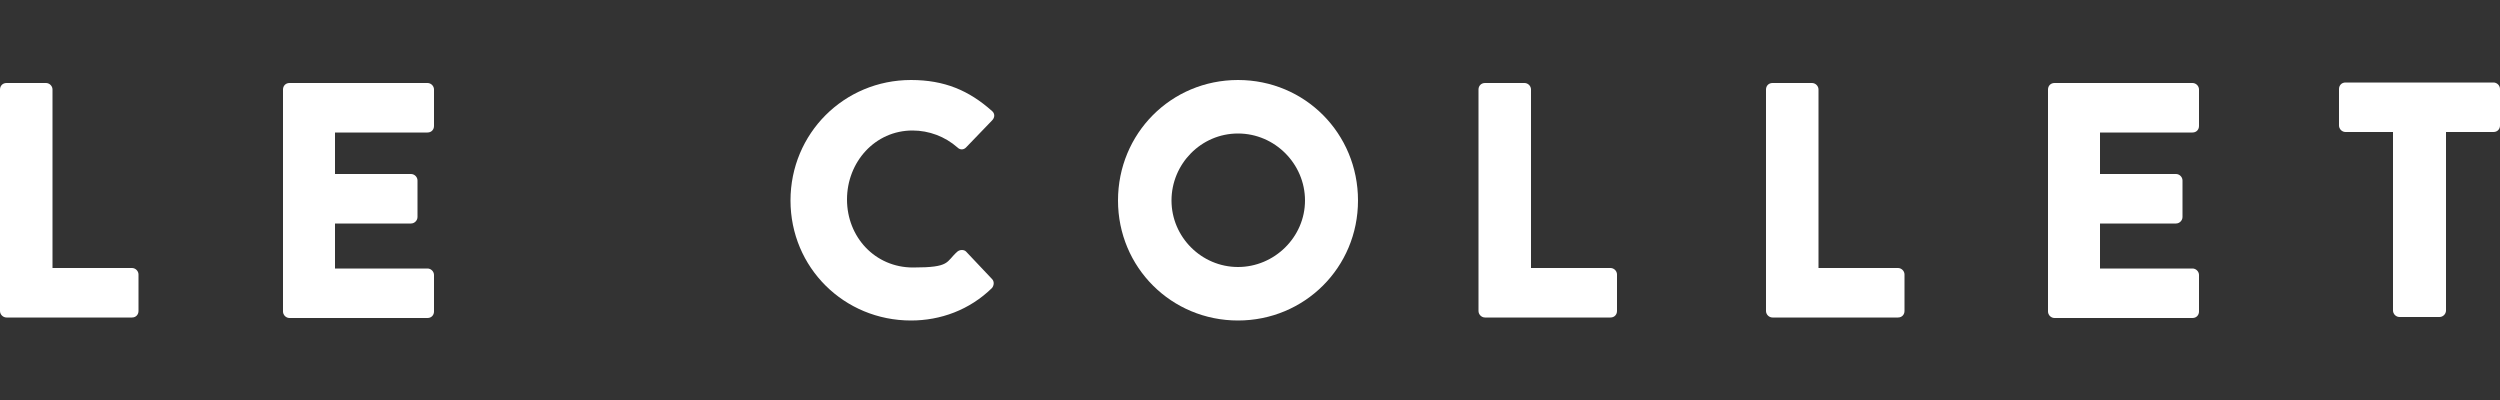 <svg viewBox="0 0 500 80" version="1.1" xmlns="http://www.w3.org/2000/svg" id="Warstwa_1">
  
  <rect x="0" y="0" width="500" height="80" fill="#333333" stroke="none"/>
  
  <defs>
    <style>
      .st0 {
        fill: #fff;
      }
    </style>
  </defs>
  <path d="M0,17.9c0-.7.5-1.3,1.3-1.3h7.9c.7,0,1.3.6,1.3,1.3v35.7h15.9c.7,0,1.3.6,1.3,1.3v7.3c0,.7-.5,1.3-1.3,1.3H1.3c-.7,0-1.3-.6-1.3-1.3V17.9Z" class="st0"></path>
  <path d="M56.6,17.9c0-.7.5-1.3,1.3-1.3h27.6c.7,0,1.3.6,1.3,1.3v7.3c0,.7-.5,1.3-1.3,1.3h-18.5v8.3h15.2c.7,0,1.3.6,1.3,1.3v7.3c0,.7-.6,1.3-1.3,1.3h-15.2v9h18.5c.7,0,1.3.6,1.3,1.3v7.3c0,.7-.5,1.3-1.3,1.3h-27.6c-.7,0-1.3-.6-1.3-1.3V17.9Z" class="st0"></path>
  <path d="M182.2,16c6.7,0,11.6,2.1,16.2,6.2.6.5.6,1.3,0,1.9l-5.2,5.4c-.5.5-1.2.5-1.7,0-2.5-2.2-5.7-3.4-9-3.4-7.5,0-13.1,6.3-13.1,13.8s5.6,13.6,13.2,13.6,6.5-1.1,8.9-3.2c.5-.4,1.3-.4,1.7,0l5.2,5.5c.5.5.4,1.3,0,1.8-4.5,4.4-10.3,6.5-16.2,6.5-13.4,0-24.1-10.6-24.1-24s10.7-24.1,24.1-24.1" class="st0"></path>
  <path d="M247.6,53.4c7.3,0,13.4-6,13.4-13.3s-6-13.4-13.4-13.4-13.3,6.1-13.3,13.4,6,13.3,13.3,13.3M247.6,16c13.4,0,24,10.7,24,24.1s-10.7,24-24,24-24-10.6-24-24,10.6-24.1,24-24.1" class="st0"></path>
  <path d="M295.7,17.9c0-.7.5-1.3,1.3-1.3h7.9c.7,0,1.3.6,1.3,1.3v35.7h15.9c.7,0,1.3.6,1.3,1.3v7.3c0,.7-.5,1.3-1.3,1.3h-25.1c-.7,0-1.3-.6-1.3-1.3V17.9Z" class="st0"></path>
  <path d="M353.2,17.9c0-.7.5-1.3,1.3-1.3h7.9c.7,0,1.3.6,1.3,1.3v35.7h15.9c.7,0,1.3.6,1.3,1.3v7.3c0,.7-.5,1.3-1.3,1.3h-25.1c-.7,0-1.3-.6-1.3-1.3V17.9Z" class="st0"></path>
  <path d="M409.6,17.9c0-.7.5-1.3,1.3-1.3h27.6c.7,0,1.3.6,1.3,1.3v7.3c0,.7-.5,1.3-1.3,1.3h-18.5v8.3h15.2c.7,0,1.3.6,1.3,1.3v7.3c0,.7-.6,1.3-1.3,1.3h-15.2v9h18.5c.7,0,1.3.6,1.3,1.3v7.3c0,.7-.5,1.3-1.3,1.3h-27.6c-.7,0-1.3-.6-1.3-1.3V17.9Z" class="st0"></path>
  <path d="M478.6,26.4h-9.5c-.7,0-1.3-.6-1.3-1.3v-7.3c0-.7.5-1.3,1.3-1.3h29.6c.7,0,1.3.6,1.3,1.3v7.3c0,.7-.5,1.3-1.3,1.3h-9.5v35.7c0,.7-.6,1.3-1.3,1.3h-8c-.7,0-1.3-.6-1.3-1.3V26.4Z" class="st0"></path>
</svg>